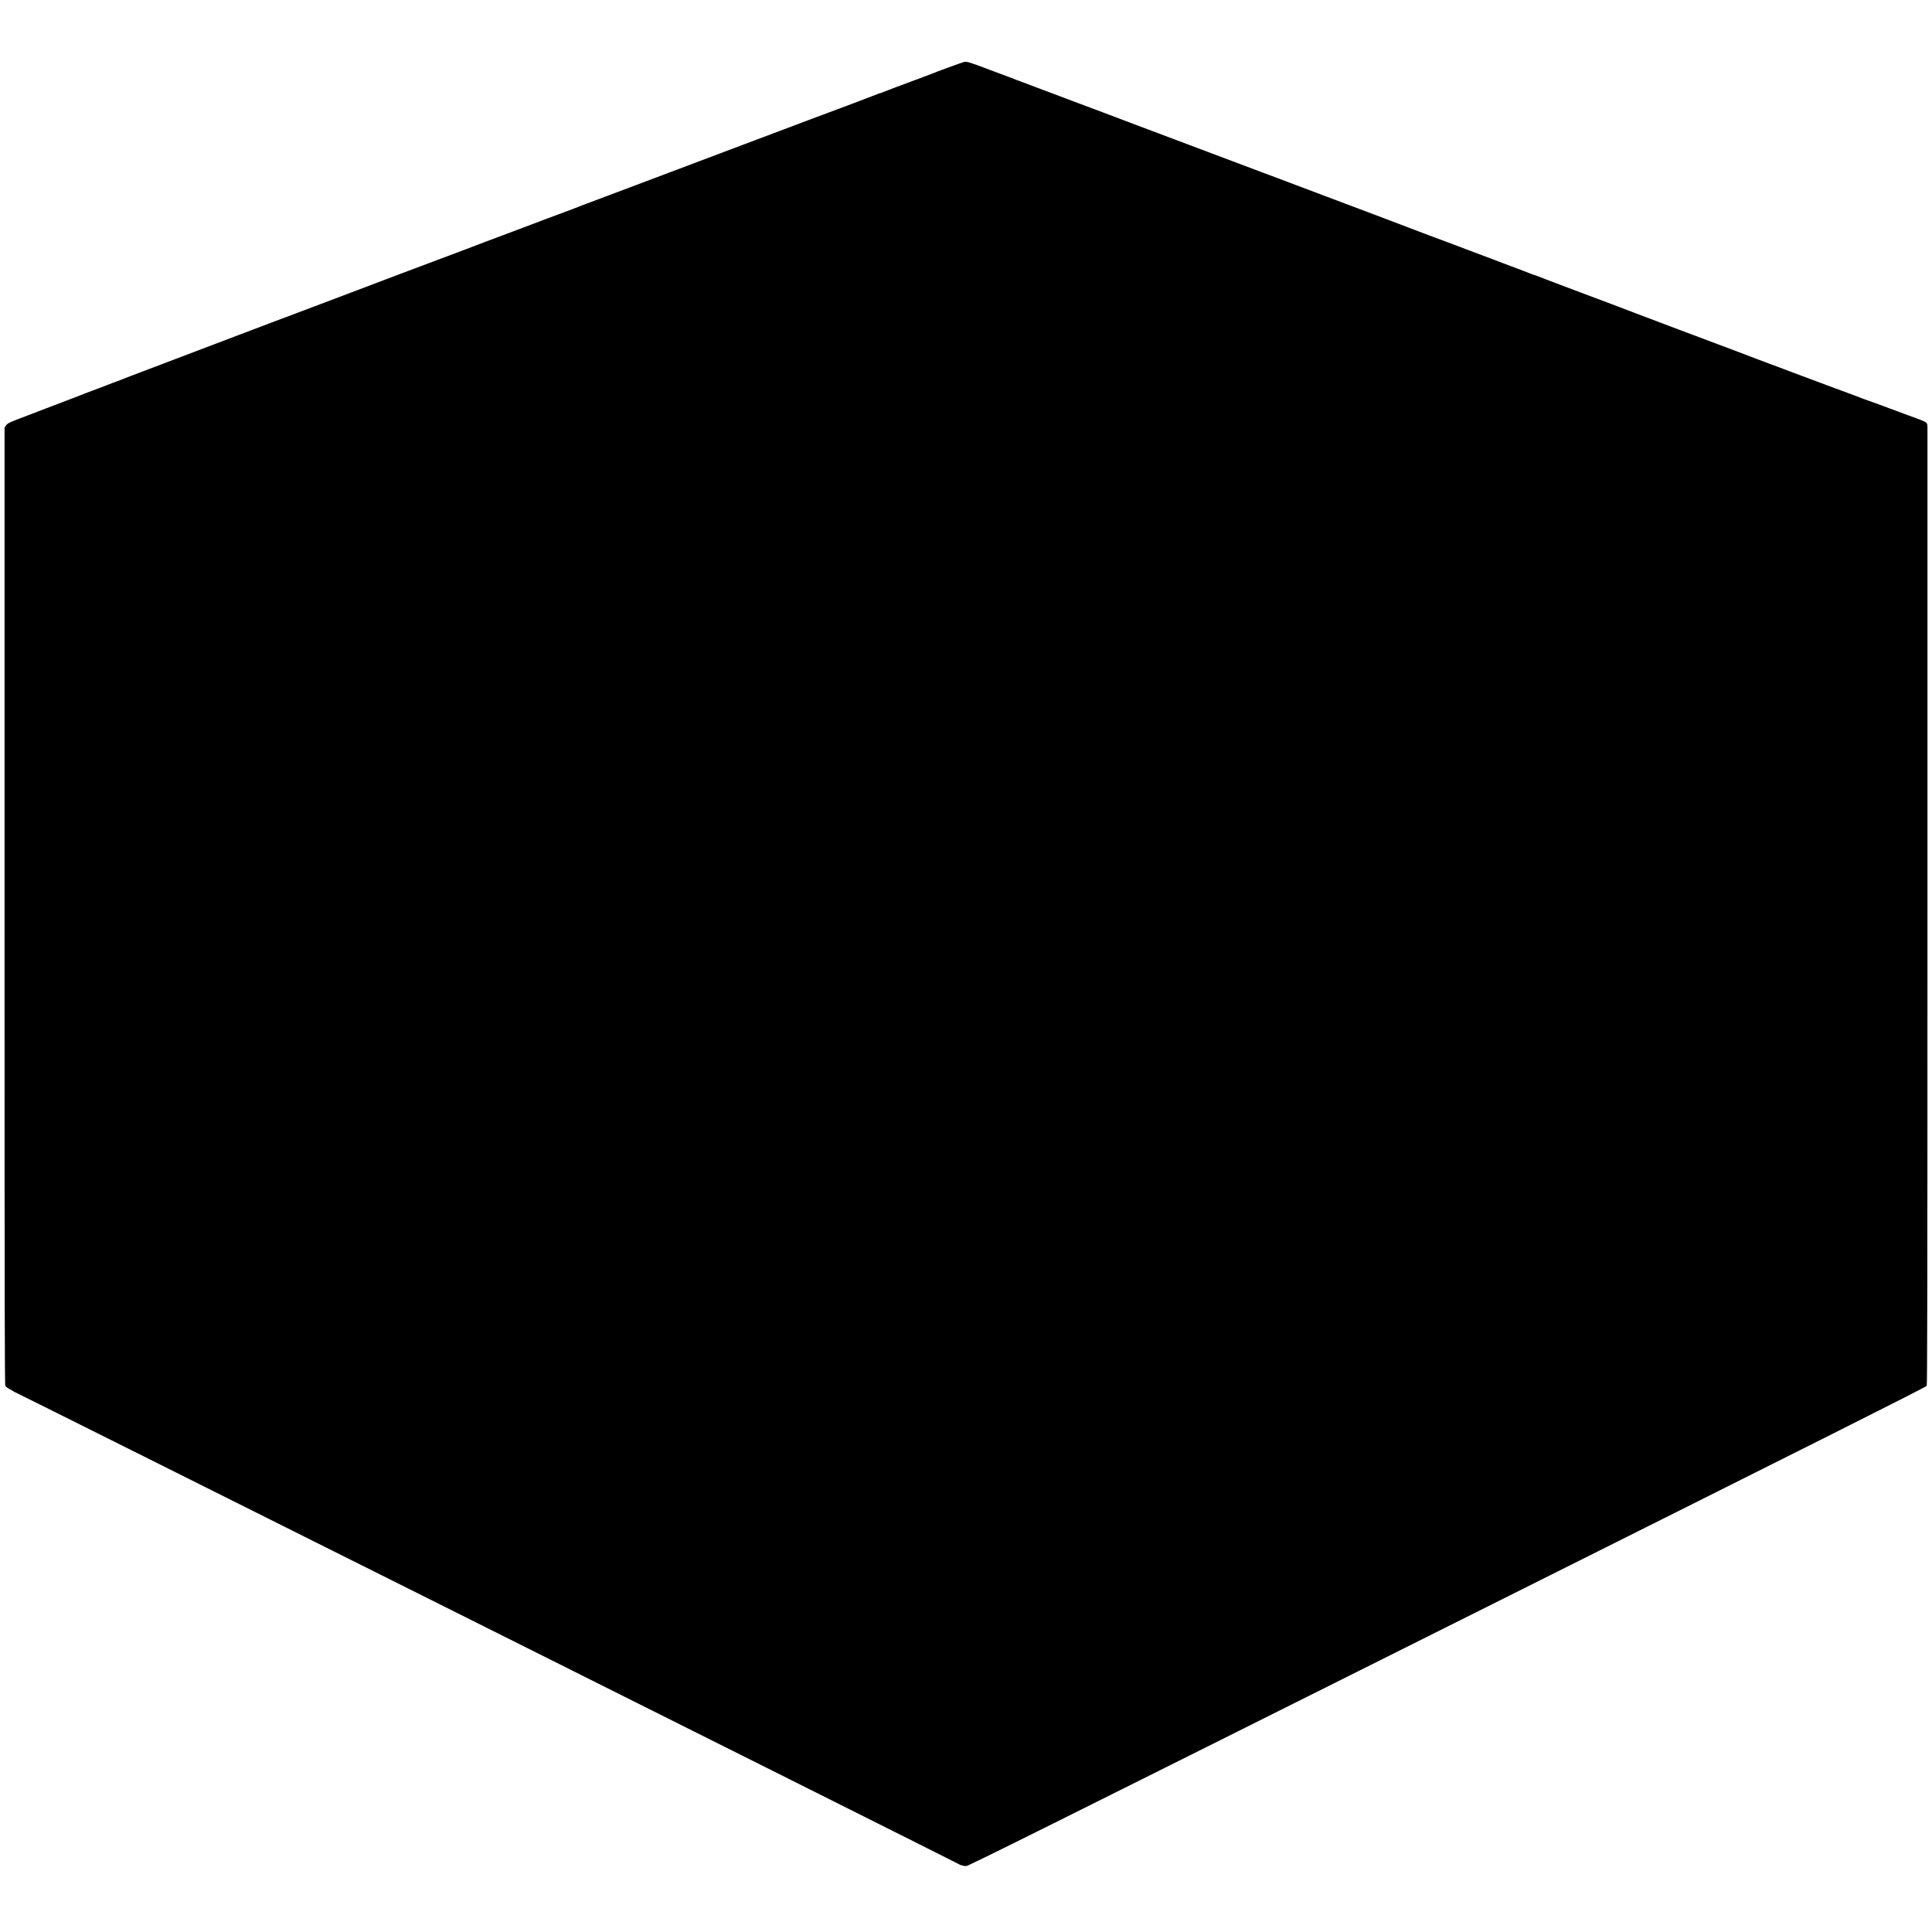 <?xml version="1.0" standalone="no"?>
<!DOCTYPE svg PUBLIC "-//W3C//DTD SVG 20010904//EN"
 "http://www.w3.org/TR/2001/REC-SVG-20010904/DTD/svg10.dtd">
<svg version="1.0" xmlns="http://www.w3.org/2000/svg"
 width="3400pt" height="3400pt" viewBox="0 0 3400 3400"
 preserveAspectRatio="xMidYMid meet">
<g transform="translate(0,3400) scale(0.1,-0.1)"
fill="#000000" stroke="none">
<path d="M16965 32909 c-32 -6 -489 -173 -570 -208 -11 -5 -81 -32 -155 -59
-358 -132 -707 -264 -722 -272 -10 -6 -23 -10 -29 -10 -6 0 -25 -6 -42 -14
-30 -14 -788 -300 -982 -371 -49 -18 -126 -47 -170 -63 -44 -17 -354 -134
-690 -260 -755 -285 -1546 -583 -2420 -912 -775 -292 -763 -288 -875 -329 -47
-17 -94 -35 -105 -40 -21 -10 -242 -94 -310 -118 -44 -15 -539 -202 -700 -263
-55 -21 -246 -93 -425 -160 -179 -66 -334 -125 -345 -130 -11 -5 -184 -71
-385 -146 -201 -76 -421 -159 -490 -184 -69 -26 -307 -116 -530 -199 -223 -84
-414 -156 -425 -161 -11 -5 -38 -16 -60 -23 -35 -12 -439 -165 -830 -314 -66
-25 -149 -56 -185 -70 -36 -13 -81 -30 -100 -38 -19 -7 -91 -35 -160 -60 -69
-26 -152 -57 -185 -70 -33 -12 -105 -39 -160 -60 -55 -20 -127 -47 -160 -60
-33 -13 -109 -42 -170 -65 -60 -22 -119 -45 -130 -49 -11 -5 -33 -14 -50 -19
-16 -6 -97 -36 -180 -68 -168 -64 -164 -62 -440 -167 -367 -138 -1470 -558
-1490 -566 -11 -5 -36 -14 -55 -21 -19 -7 -48 -18 -65 -26 -16 -7 -64 -25
-105 -40 -41 -15 -88 -32 -105 -39 -16 -7 -68 -27 -115 -45 -47 -17 -94 -35
-105 -40 -11 -5 -65 -25 -120 -45 -55 -20 -113 -42 -130 -49 -16 -8 -133 -53
-260 -101 -284 -107 -404 -153 -430 -164 -11 -5 -153 -59 -315 -121 -337 -127
-357 -136 -387 -181 l-23 -32 0 -8419 c0 -7204 2 -8423 14 -8446 8 -16 38 -39
73 -57 32 -16 66 -36 76 -44 9 -8 17 -12 17 -9 0 6 16608 -8298 16628 -8315 8
-6 16 -11 16 -9 1 2 14 -1 29 -7 16 -6 47 -11 70 -11 36 0 1257 608 8467 4213
6927 3464 8427 4217 8437 4239 10 20 13 1733 13 8379 0 4595 0 8398 0 8452 0
88 -2 100 -22 120 -13 13 -88 46 -173 76 -147 53 -246 89 -315 116 -62 25
-638 235 -643 235 -2 0 -22 8 -43 17 -22 9 -43 18 -49 19 -5 1 -235 86 -510
189 -275 103 -558 208 -630 235 -71 26 -141 53 -155 59 -14 6 -117 44 -230 86
-113 41 -214 79 -225 84 -11 5 -117 45 -235 90 -118 44 -402 151 -630 237
-228 86 -449 169 -490 184 -163 61 -376 141 -395 149 -11 5 -45 18 -75 29 -30
11 -84 32 -120 45 -36 14 -110 42 -165 62 -55 20 -109 41 -120 46 -19 8 -261
100 -1090 411 -203 76 -379 143 -390 148 -41 18 -261 100 -269 100 -4 0 -22 7
-39 15 -18 8 -153 60 -302 115 -148 56 -315 119 -370 140 -55 21 -174 66 -265
100 -91 34 -266 100 -390 147 -124 47 -351 132 -505 189 -154 58 -289 109
-300 114 -11 5 -195 75 -410 156 -537 202 -1915 721 -2060 776 -27 10 -72 27
-100 37 -27 10 -261 98 -520 196 -676 255 -903 340 -1420 534 -253 95 -469
176 -480 181 -11 5 -177 68 -370 140 -192 72 -384 143 -425 159 -41 16 -138
53 -215 81 -77 29 -178 67 -225 85 -47 17 -191 71 -320 120 -129 48 -249 94
-267 101 -17 8 -34 14 -38 14 -4 0 -21 6 -38 14 -18 8 -57 23 -87 34 -30 10
-201 74 -380 142 -373 141 -400 149 -455 139z"/>
</g>
</svg>
